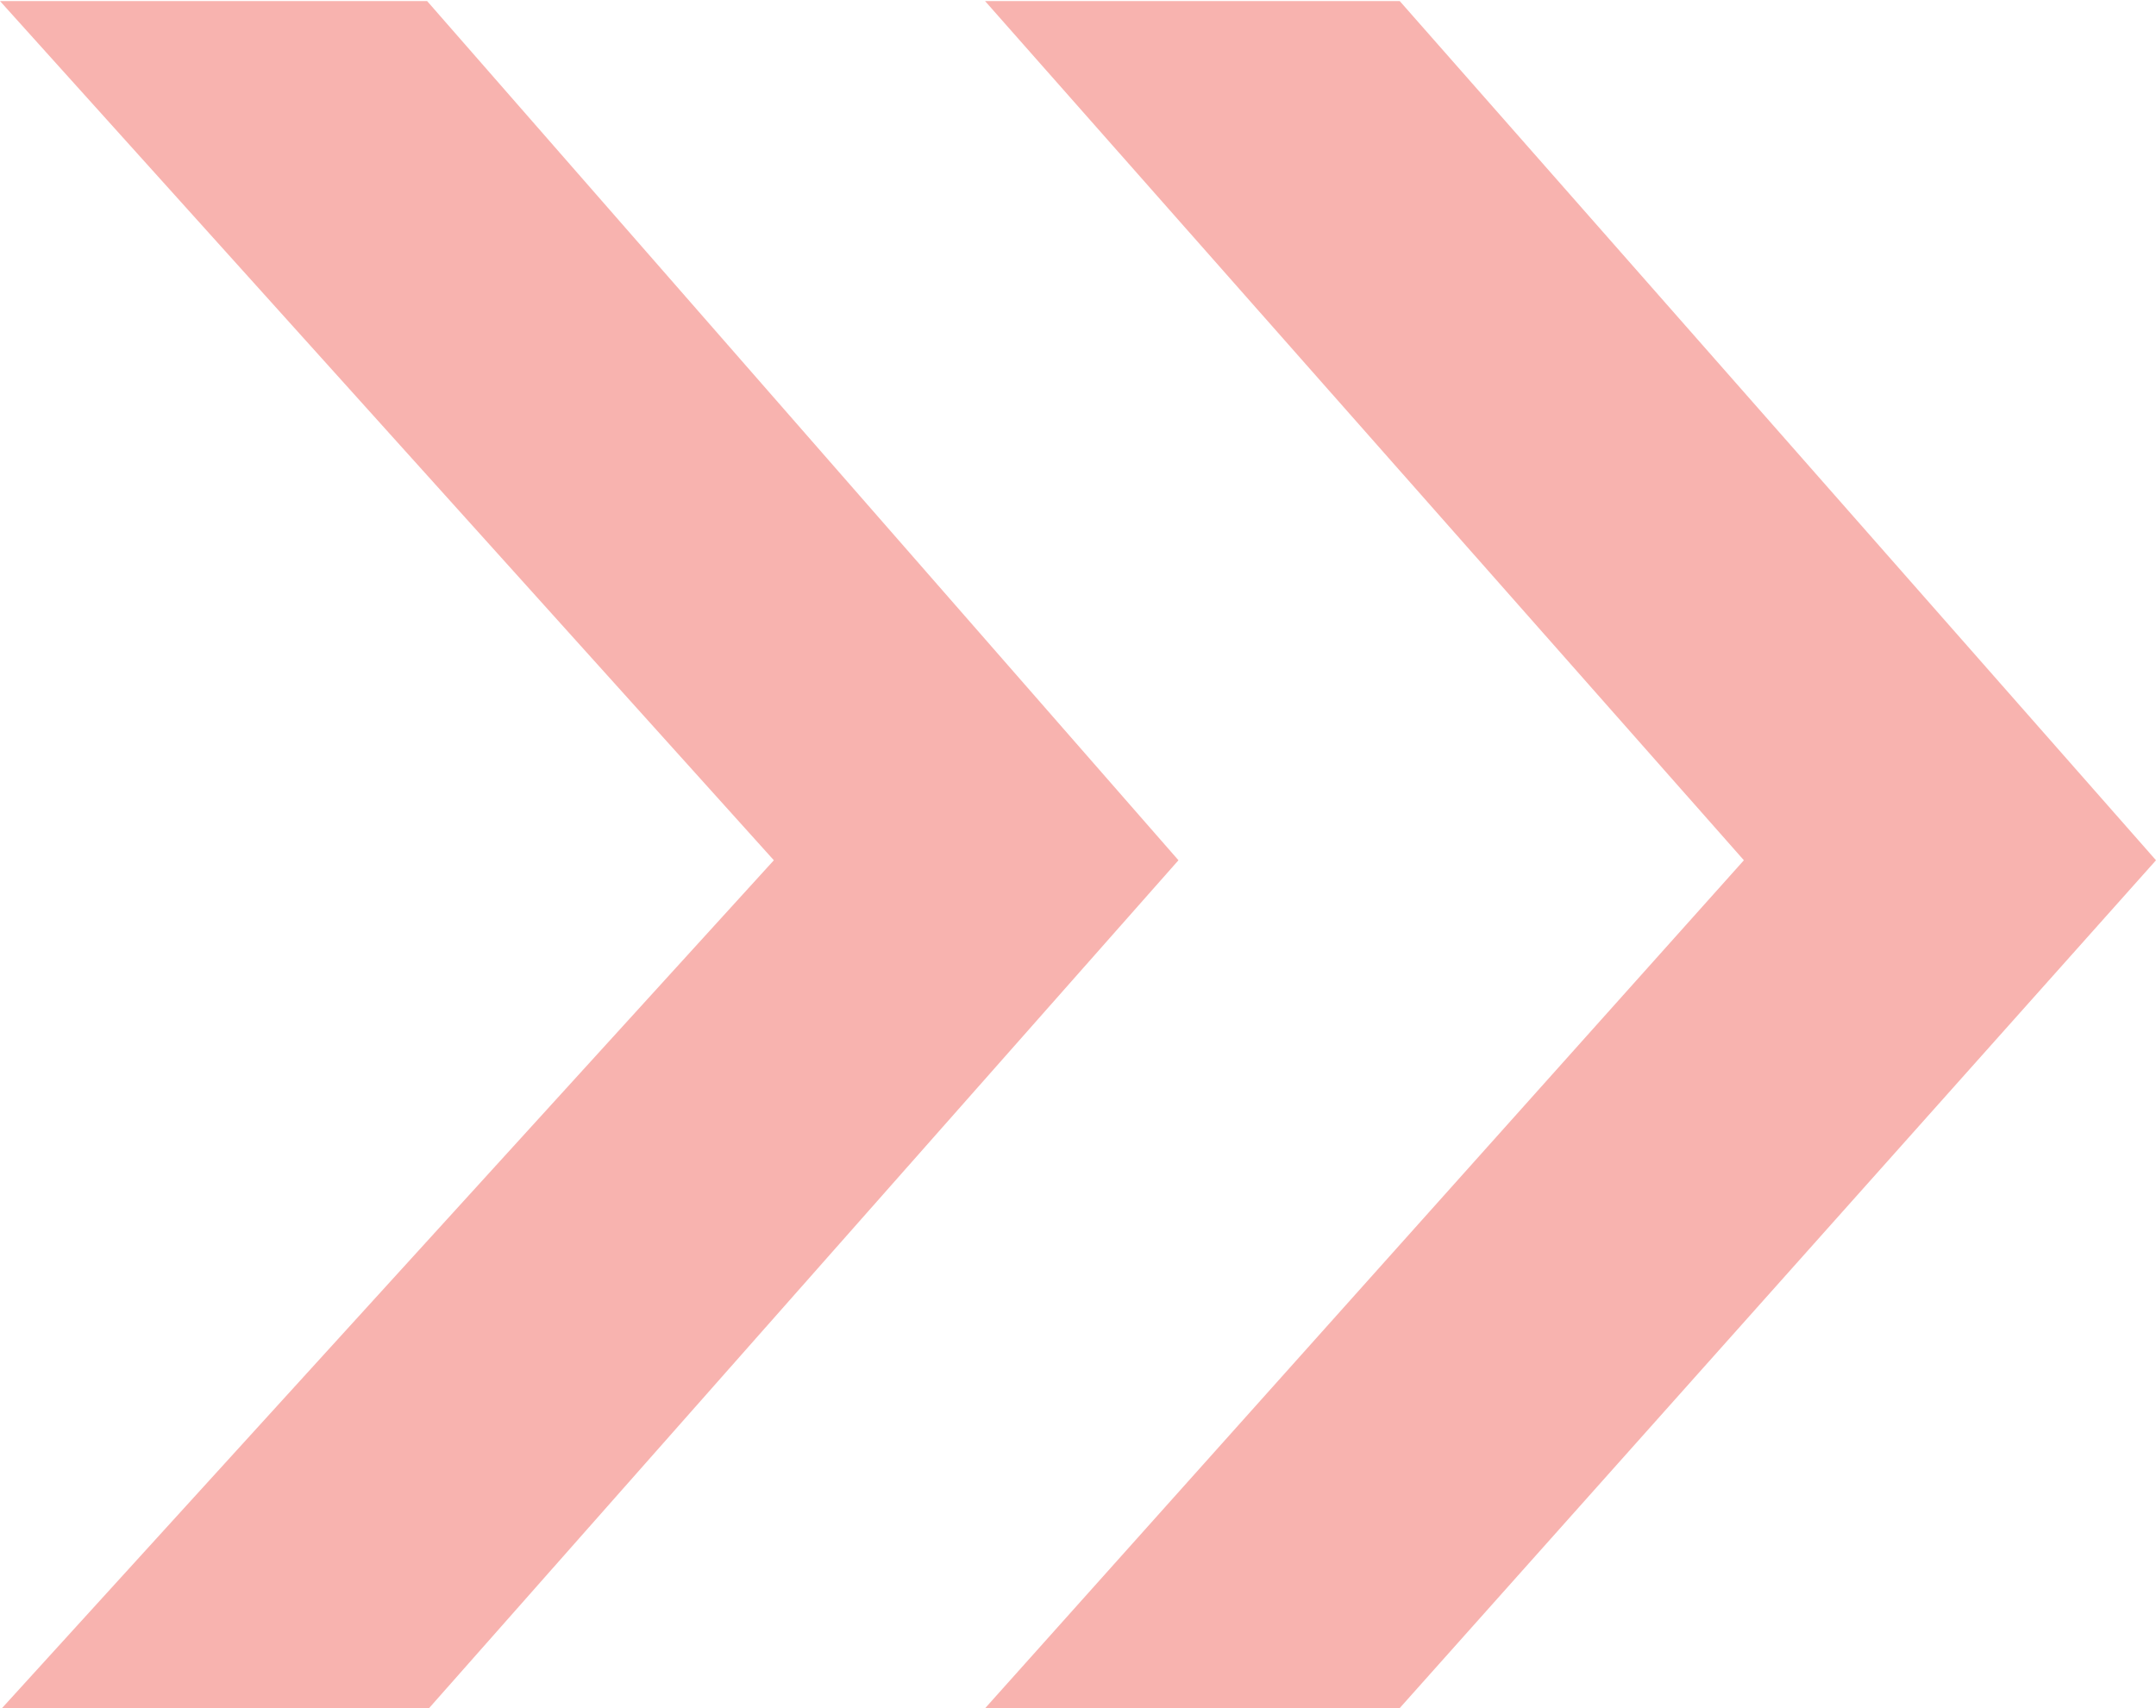 <svg xmlns="http://www.w3.org/2000/svg" width="10.055" height="7.969" viewBox="0 0 10.055 7.969">
  <path id="Path_949" data-name="Path 949" d="M-1.031-6.3-4.559-2.344H-6.492L-2.953-6.3l-3.539-4.008h1.934Zm-4.559,0-3.5,3.961h-1.992L-7.477-6.3l-3.609-4.008h1.992Z" transform="translate(11.086 10.313)" fill="#f36860" opacity="0.5"/>
</svg>

